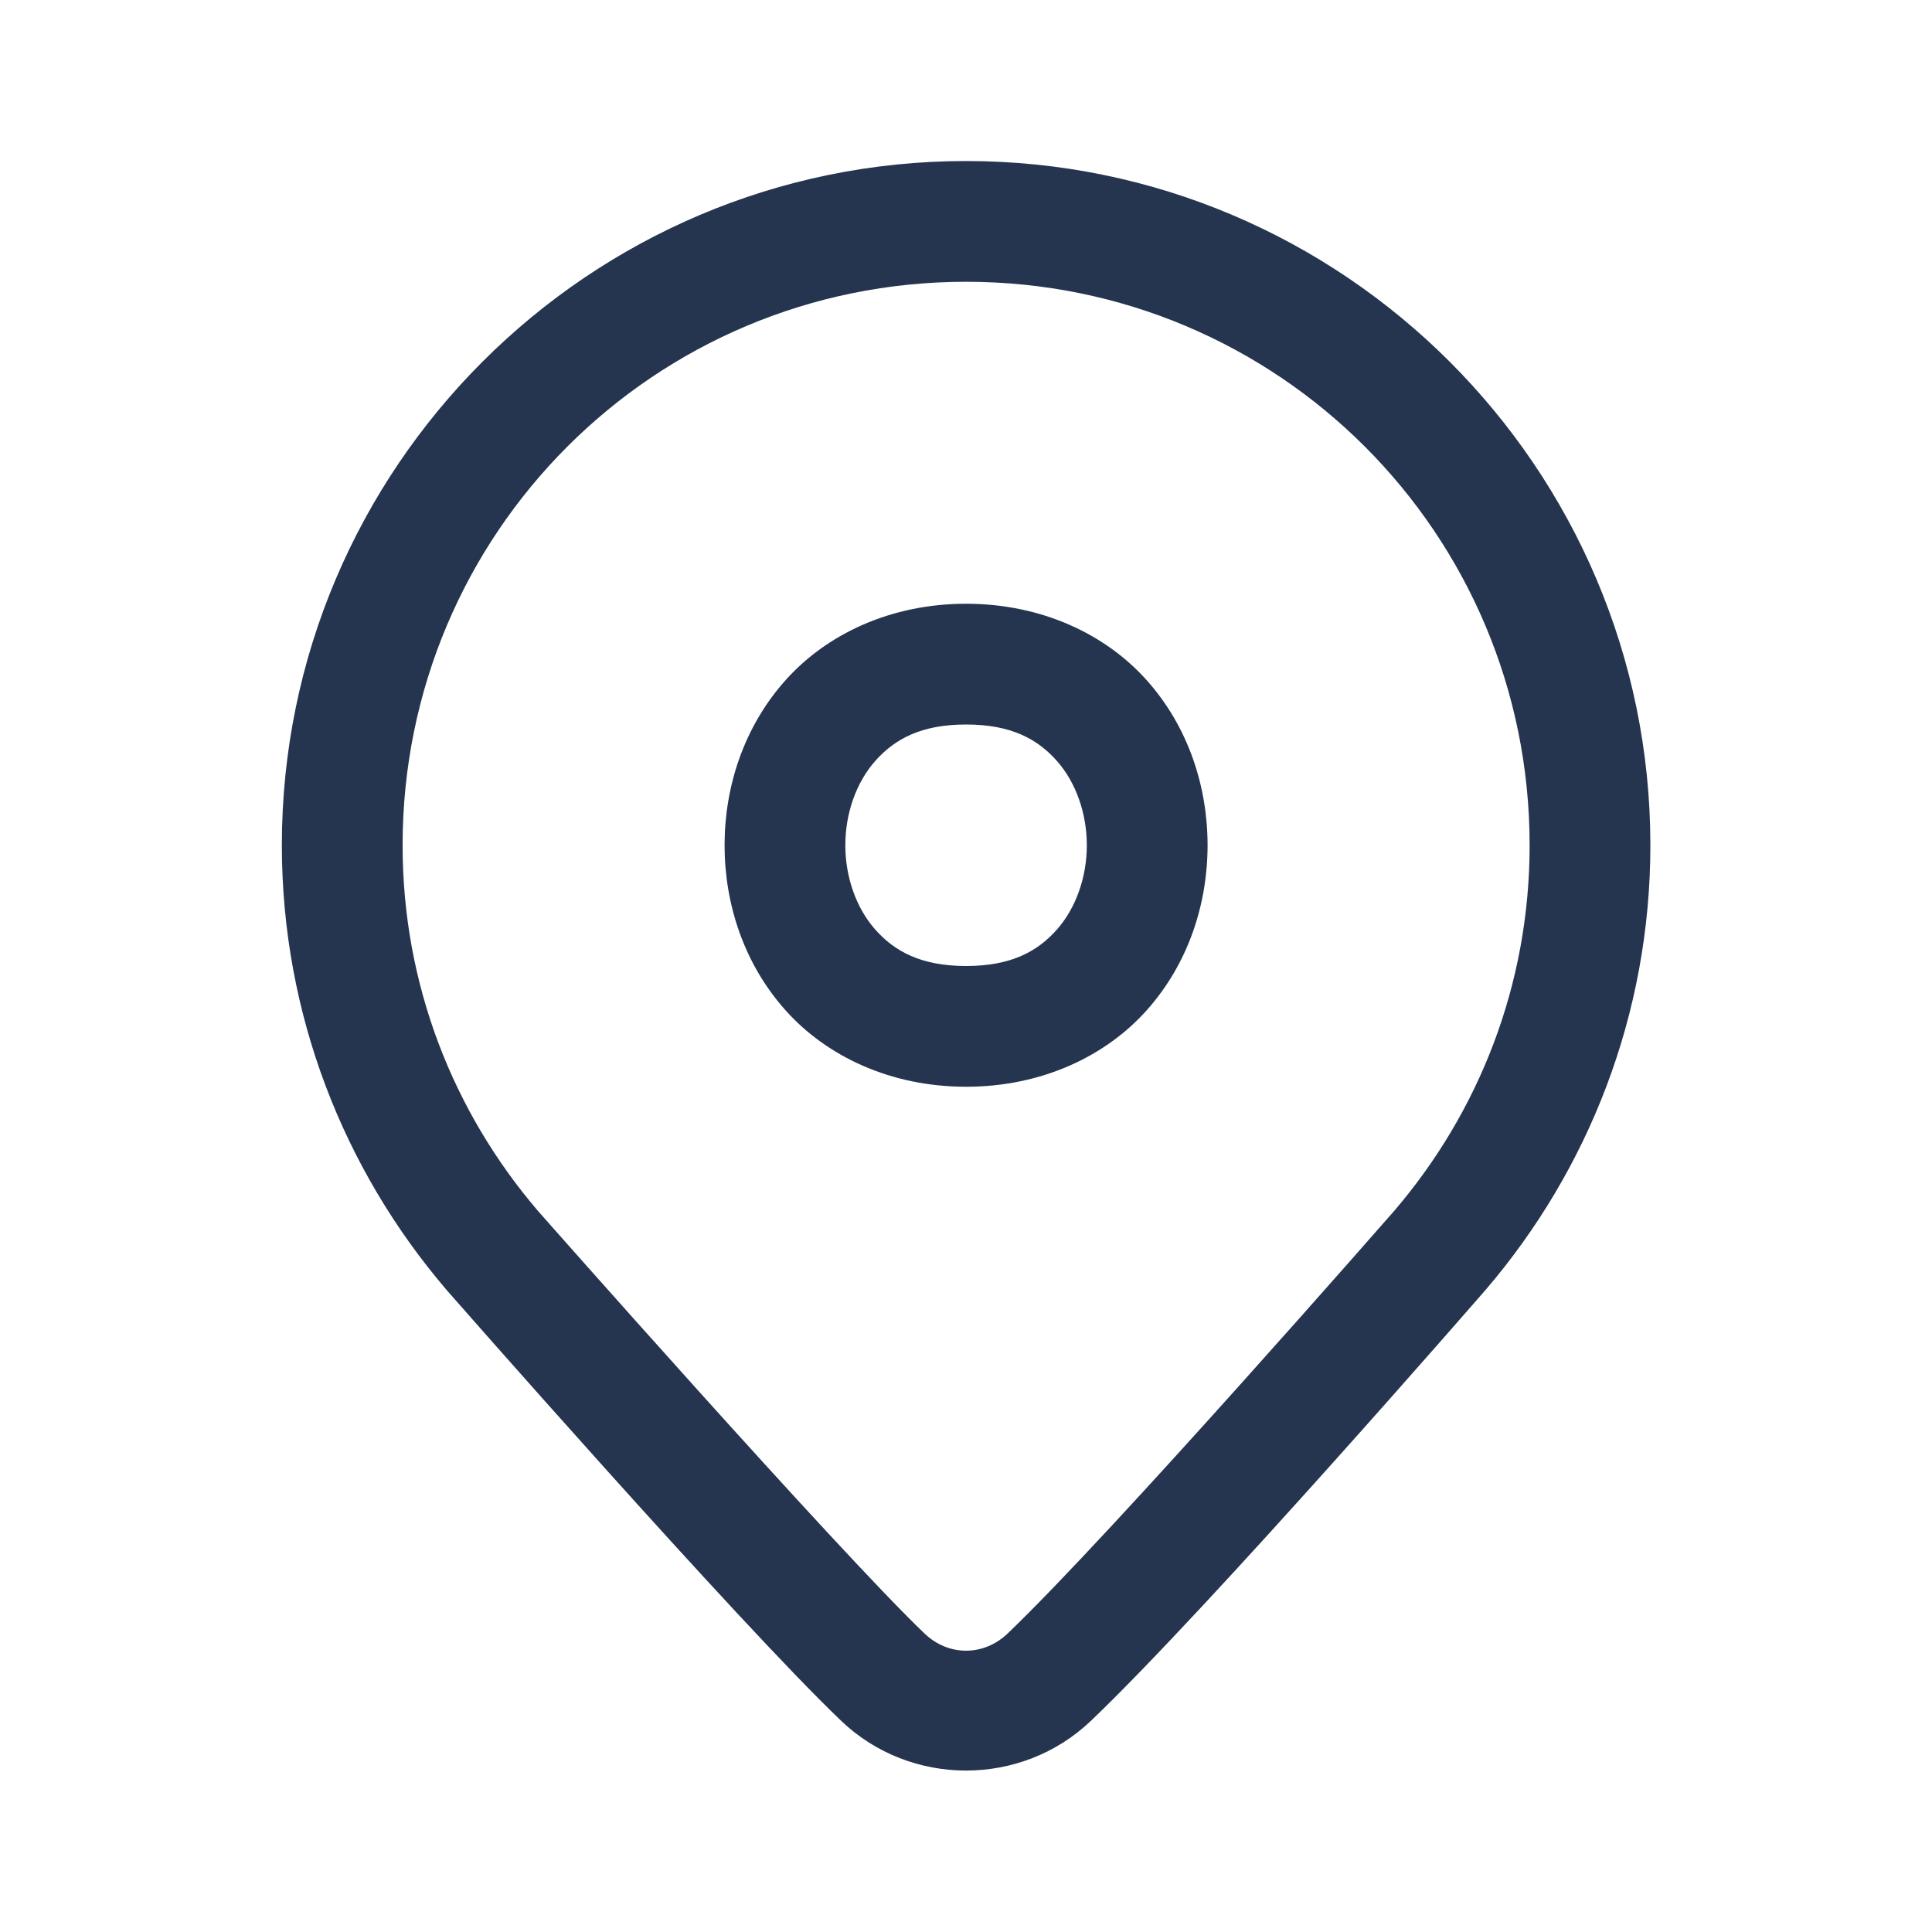 <svg width="26" height="26" viewBox="0 0 26 26" fill="none" xmlns="http://www.w3.org/2000/svg">
<path d="M13.001 2.167C7.925 2.167 3.793 6.299 3.793 11.375C3.793 13.654 4.629 15.743 6.002 17.35L6.006 17.355L6.009 17.359C6.009 17.359 9.927 21.829 11.321 23.159C12.255 24.05 13.746 24.05 14.68 23.159C16.27 21.643 19.994 17.357 19.994 17.357L19.996 17.354L20 17.35C21.374 15.743 22.21 13.654 22.21 11.375C22.21 6.299 18.077 2.167 13.001 2.167ZM13.001 3.792C17.199 3.792 20.585 7.178 20.585 11.375C20.585 13.257 19.899 14.968 18.764 16.294C18.756 16.303 14.946 20.661 13.559 21.984C13.237 22.291 12.764 22.291 12.443 21.984C11.283 20.878 7.249 16.308 7.238 16.294L7.237 16.293C6.103 14.967 5.418 13.257 5.418 11.375C5.418 7.178 8.804 3.792 13.001 3.792ZM13.001 8.125C11.986 8.125 11.121 8.535 10.566 9.16C10.011 9.784 9.751 10.585 9.751 11.375C9.751 12.165 10.011 12.966 10.566 13.59C11.121 14.215 11.986 14.625 13.001 14.625C14.017 14.625 14.882 14.215 15.437 13.59C15.992 12.966 16.251 12.165 16.251 11.375C16.251 10.585 15.992 9.784 15.437 9.16C14.882 8.535 14.017 8.125 13.001 8.125ZM13.001 9.75C13.611 9.75 13.965 9.949 14.222 10.239C14.479 10.528 14.626 10.946 14.626 11.375C14.626 11.804 14.479 12.222 14.222 12.511C13.965 12.801 13.611 13 13.001 13C12.392 13 12.038 12.801 11.78 12.511C11.523 12.222 11.376 11.804 11.376 11.375C11.376 10.946 11.523 10.528 11.78 10.239C12.038 9.949 12.392 9.75 13.001 9.75Z" fill="#25344F"/>
</svg>
